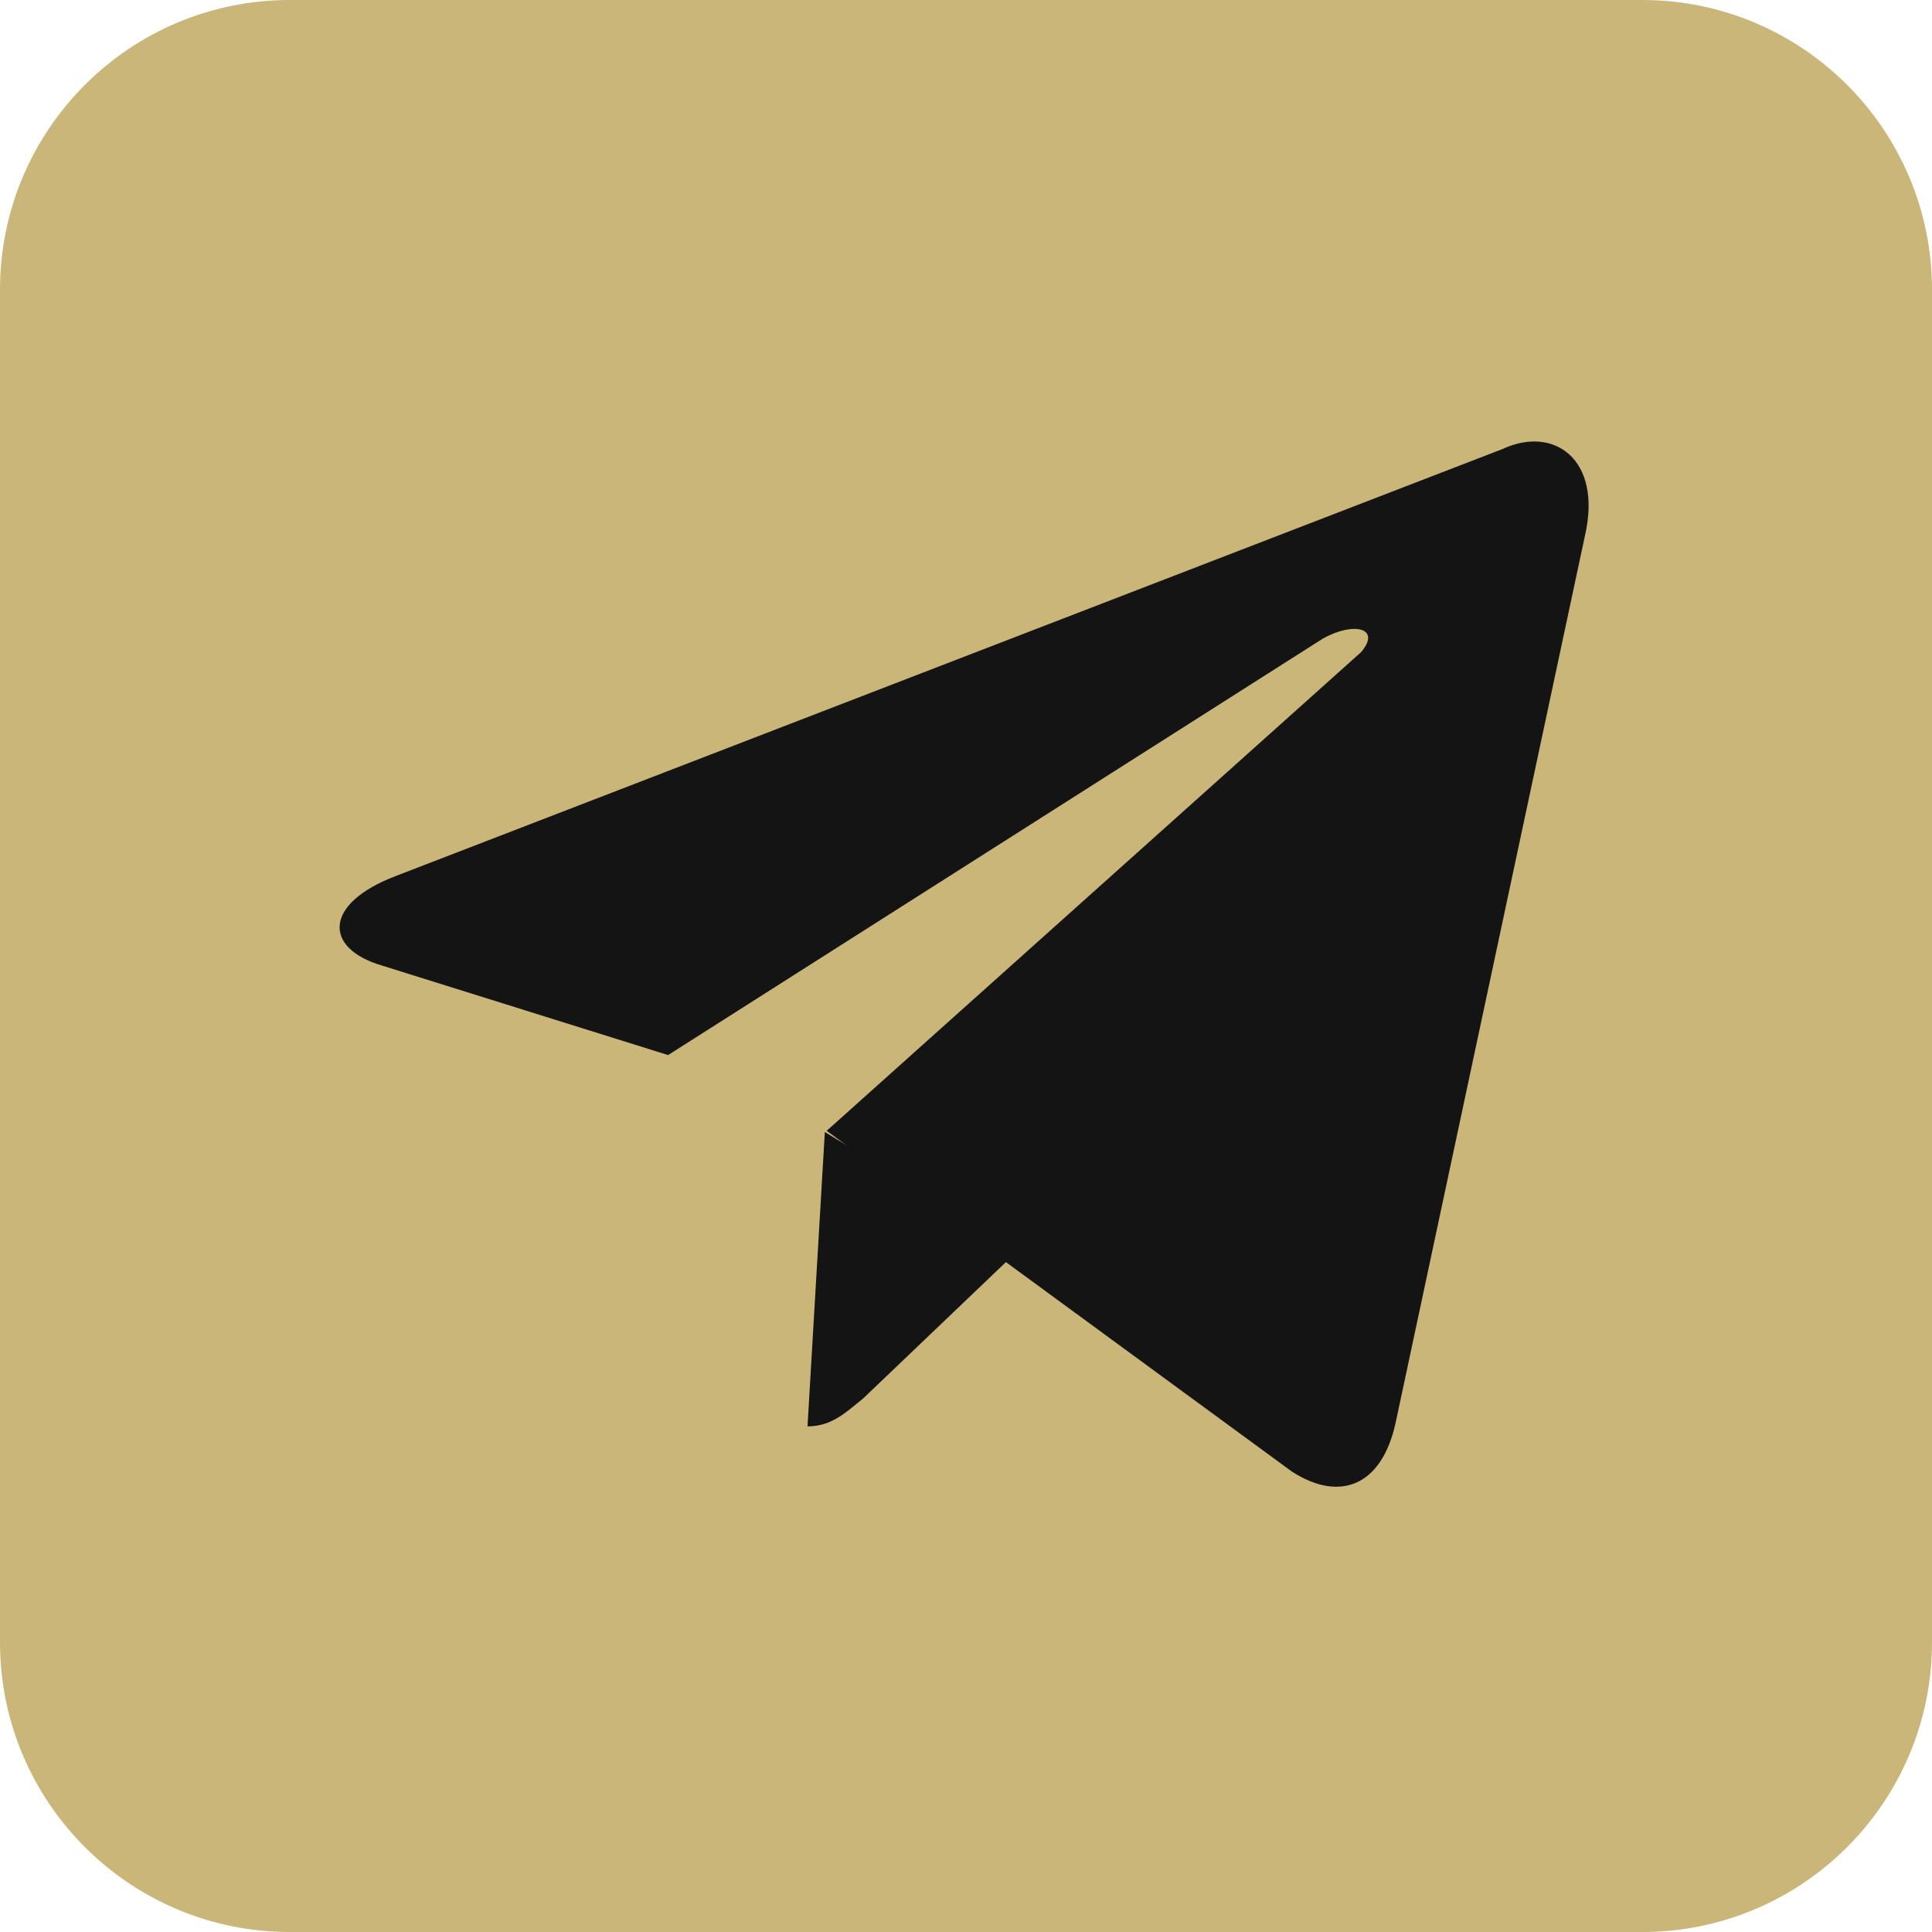 <?xml version="1.0" encoding="UTF-8"?> <svg xmlns="http://www.w3.org/2000/svg" width="512" height="512" viewBox="0 0 512 512" fill="none"><g clip-path="url(#clip0_6871_9663)"><path d="M435.2 0H76.8C34.385 0 0 34.385 0 76.8V435.2C0 477.615 34.385 512 76.8 512H435.2C477.615 512 512 477.615 512 435.2V76.8C512 34.385 477.615 0 435.2 0Z" fill="#CAB678"></path><path d="M214 378C220.426 378 224.098 374.329 228.689 370.659L270 331.2L218.59 300" fill="#141414"></path><path d="M219.075 299.678L342.405 390.01C355.195 398.222 366.157 393.66 369.812 377.236L420.057 141.825C424.625 121.752 411.835 112.627 398.132 119.014L104.881 232.157C85.697 239.457 85.697 251.318 101.227 255.881L177.052 279.604L350.627 169.199C358.849 164.636 366.157 166.461 360.676 172.848" fill="#141414"></path></g><defs><clipPath id="clip0_6871_9663"><rect width="512" height="512" fill="white"></rect></clipPath></defs></svg> 